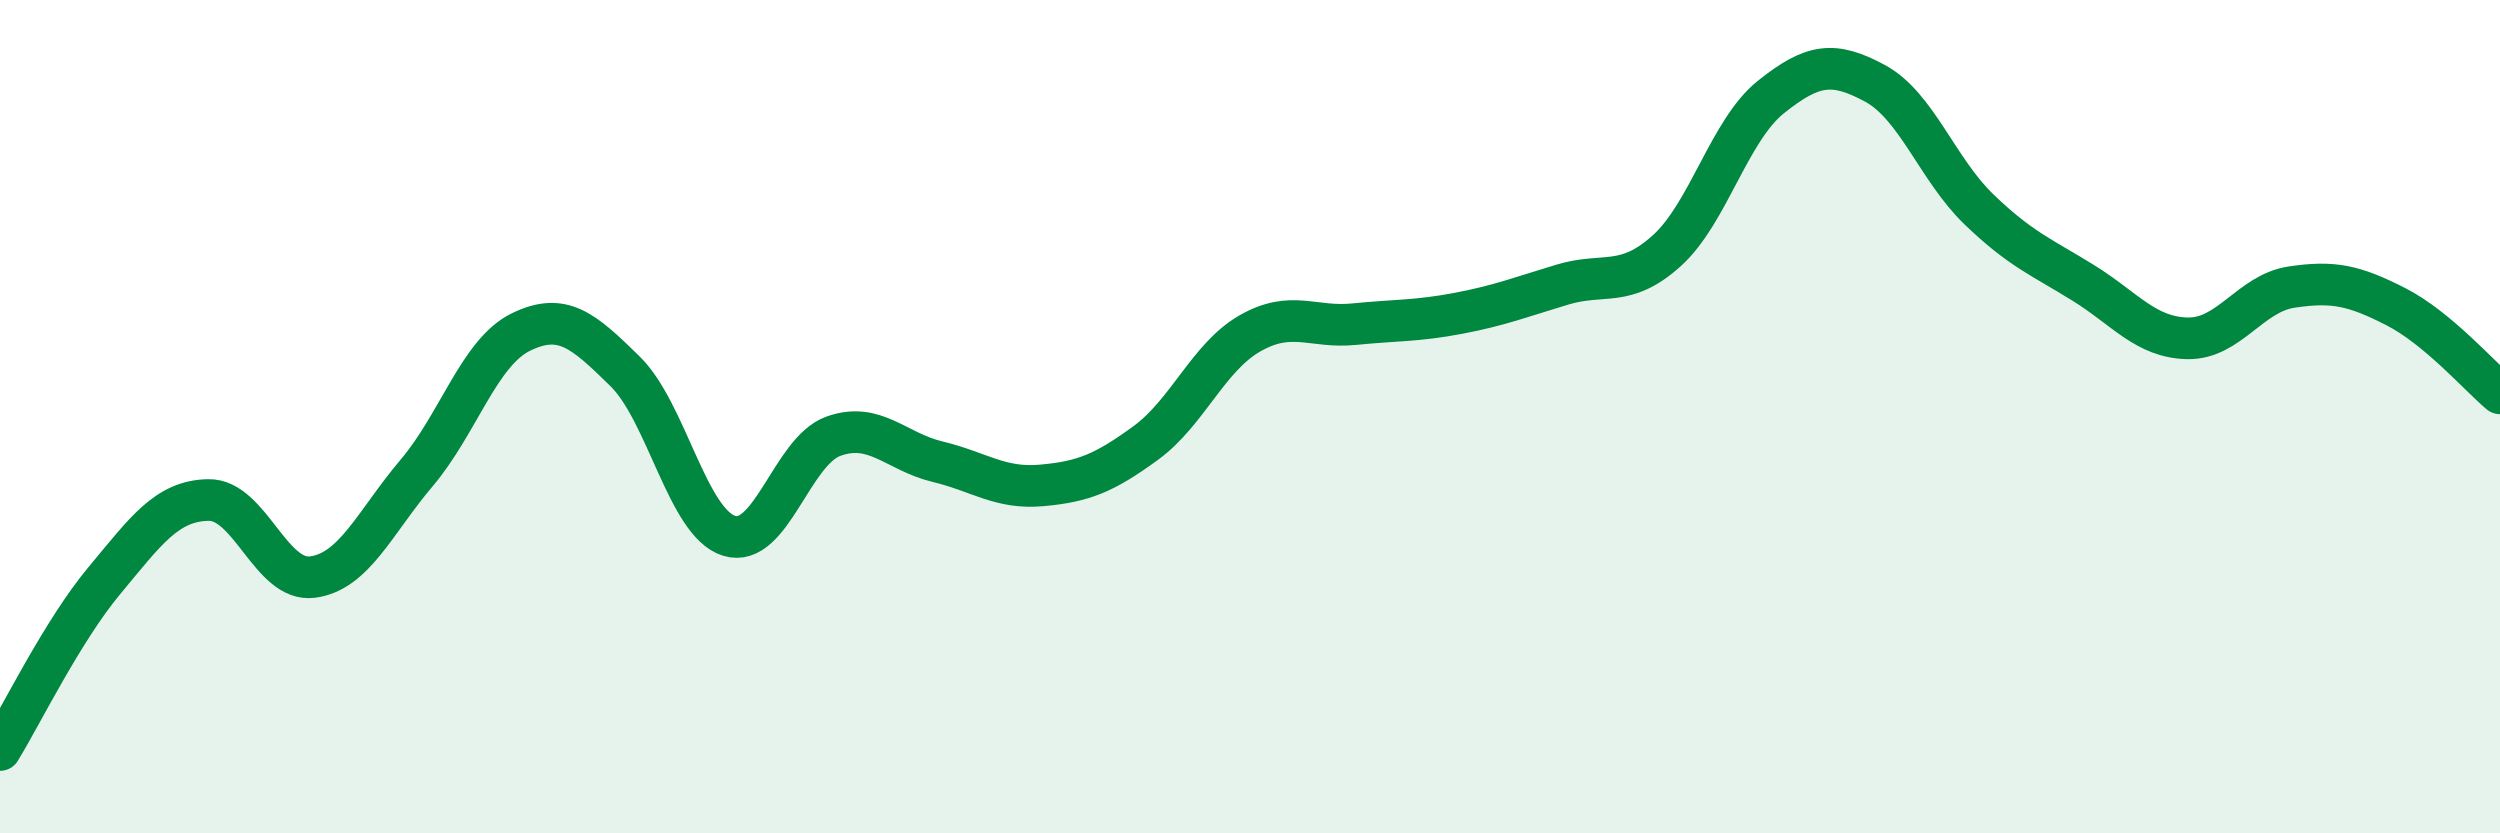 
    <svg width="60" height="20" viewBox="0 0 60 20" xmlns="http://www.w3.org/2000/svg">
      <path
        d="M 0,18 C 0.5,17.19 1.5,15.14 2.5,13.94 C 3.5,12.74 4,12.02 5,12 C 6,11.98 6.5,13.98 7.5,13.85 C 8.5,13.72 9,12.53 10,11.35 C 11,10.17 11.5,8.46 12.5,7.97 C 13.5,7.48 14,7.93 15,8.91 C 16,9.89 16.5,12.55 17.5,12.86 C 18.5,13.17 19,10.83 20,10.47 C 21,10.11 21.5,10.84 22.5,11.08 C 23.5,11.32 24,11.74 25,11.65 C 26,11.56 26.5,11.36 27.5,10.63 C 28.5,9.9 29,8.57 30,8 C 31,7.43 31.5,7.88 32.5,7.78 C 33.5,7.68 34,7.71 35,7.52 C 36,7.33 36.5,7.13 37.5,6.83 C 38.5,6.53 39,6.92 40,6.02 C 41,5.12 41.5,3.13 42.5,2.33 C 43.5,1.53 44,1.46 45,2 C 46,2.54 46.5,4.07 47.5,5.03 C 48.5,5.99 49,6.17 50,6.79 C 51,7.41 51.5,8.1 52.5,8.12 C 53.5,8.14 54,7.04 55,6.89 C 56,6.74 56.5,6.85 57.5,7.36 C 58.5,7.87 59.5,9.02 60,9.44L60 20L0 20Z"
        fill="#008740"
        opacity="0.1"
        stroke-linecap="round"
        stroke-linejoin="round"
      />
      <path
        d="M 0,18 C 0.5,17.19 1.5,15.14 2.5,13.94 C 3.5,12.74 4,12.02 5,12 C 6,11.98 6.5,13.98 7.5,13.85 C 8.5,13.72 9,12.53 10,11.35 C 11,10.17 11.5,8.46 12.5,7.97 C 13.5,7.48 14,7.93 15,8.91 C 16,9.89 16.5,12.55 17.5,12.86 C 18.5,13.17 19,10.83 20,10.47 C 21,10.11 21.5,10.84 22.5,11.08 C 23.5,11.32 24,11.74 25,11.65 C 26,11.56 26.5,11.36 27.5,10.63 C 28.5,9.9 29,8.57 30,8 C 31,7.43 31.5,7.88 32.5,7.78 C 33.5,7.68 34,7.71 35,7.52 C 36,7.33 36.5,7.13 37.5,6.83 C 38.5,6.53 39,6.92 40,6.02 C 41,5.12 41.5,3.13 42.5,2.33 C 43.5,1.53 44,1.46 45,2 C 46,2.54 46.5,4.07 47.5,5.03 C 48.5,5.99 49,6.17 50,6.79 C 51,7.41 51.5,8.1 52.5,8.12 C 53.5,8.14 54,7.04 55,6.89 C 56,6.74 56.5,6.85 57.5,7.36 C 58.5,7.87 59.5,9.02 60,9.44"
        stroke="#008740"
        stroke-width="1"
        fill="none"
        stroke-linecap="round"
        stroke-linejoin="round"
      />
    </svg>
  